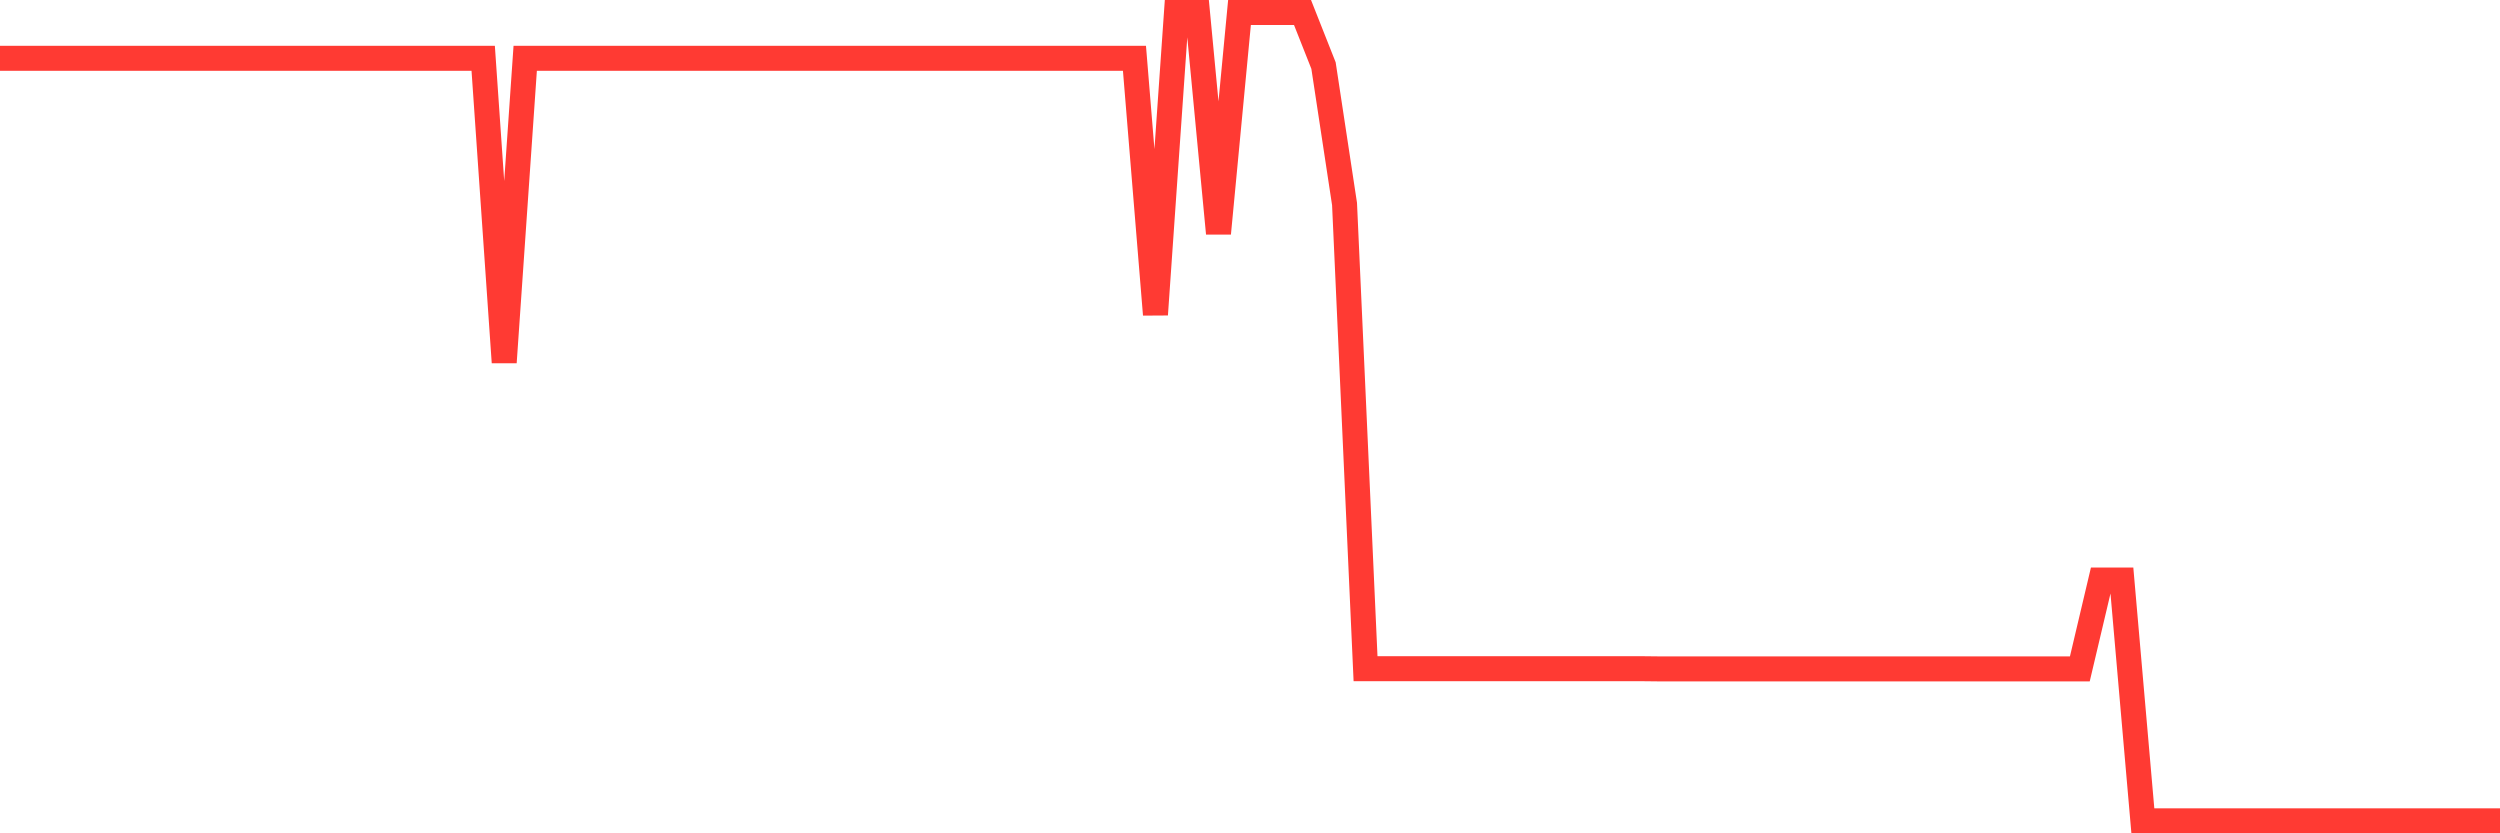 <svg
  xmlns="http://www.w3.org/2000/svg"
  xmlns:xlink="http://www.w3.org/1999/xlink"
  width="120"
  height="40"
  viewBox="0 0 120 40"
  preserveAspectRatio="none"
>
  <polyline
    points="0,2.797 1.008,2.797 2.017,2.797 3.025,2.797 4.034,2.797 5.042,2.797 6.05,2.797 7.059,2.797 8.067,2.797 9.076,2.797 10.084,2.797 11.092,2.797 12.101,2.797 13.109,2.797 14.118,2.797 15.126,2.797 16.134,2.797 17.143,2.797 18.151,2.797 19.16,2.797 20.168,2.797 21.176,2.797 22.185,2.797 23.193,2.797 24.202,17.394 25.21,2.797 26.218,2.797 27.227,2.797 28.235,2.797 29.244,2.797 30.252,2.797 31.261,2.797 32.269,2.797 33.277,2.797 34.286,2.797 35.294,2.797 36.303,2.797 37.311,2.797 38.319,2.797 39.328,2.797 40.336,2.797 41.345,2.797 42.353,2.797 43.361,2.797 44.37,2.797 45.378,2.797 46.387,2.797 47.395,2.797 48.403,2.797 49.412,2.797 50.42,2.797 51.429,2.797 52.437,2.797 53.445,2.797 54.454,2.797 55.462,15.101 56.471,0.6 57.479,0.6 58.487,11.205 59.496,0.6 60.504,0.6 61.513,0.6 62.521,0.6 63.529,3.148 64.538,9.793 65.546,32.096 66.555,32.096 67.563,32.096 68.571,32.096 69.58,32.096 70.588,32.096 71.597,32.096 72.605,32.096 73.613,32.096 74.622,32.096 75.63,32.096 76.639,32.096 77.647,32.096 78.655,32.096 79.664,32.107 80.672,32.107 81.681,32.107 82.689,32.107 83.697,32.107 84.706,32.107 85.714,32.107 86.723,32.107 87.731,32.107 88.739,32.107 89.748,32.107 90.756,32.107 91.765,32.107 92.773,32.107 93.782,32.107 94.79,32.107 95.798,32.107 96.807,32.107 97.815,32.107 98.824,32.107 99.832,32.107 100.84,27.84 101.849,27.84 102.857,39.4 103.866,39.4 104.874,39.4 105.882,39.4 106.891,39.4 107.899,39.4 108.908,39.4 109.916,39.4 110.924,39.4 111.933,39.4 112.941,39.4 113.95,39.4 114.958,39.4 115.966,39.4 116.975,39.4 117.983,39.4 118.992,39.4 120,39.4"
    fill="none"
    stroke="#ff3a33"
    stroke-width="1.2"
  >
  </polyline>
</svg>